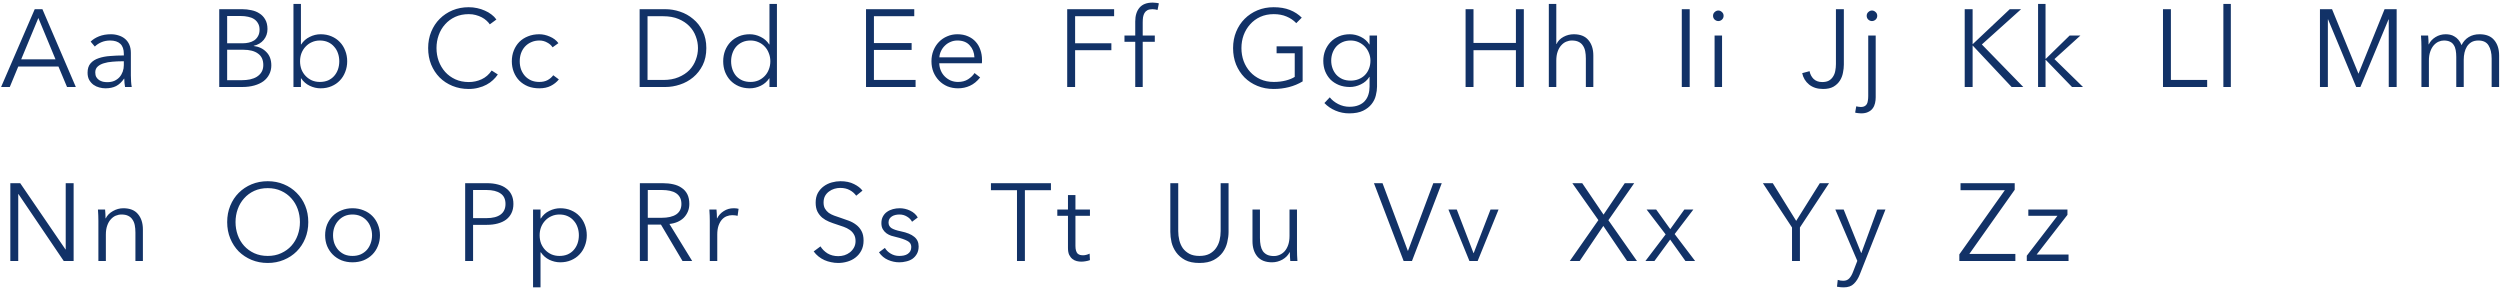 <svg width="546" height="63" viewBox="0 0 546 63" fill="none" xmlns="http://www.w3.org/2000/svg">
<path d="M2.136 19H0.24L7.584 2.008H9.264L16.56 19H14.64L12.768 14.536H3.984L2.136 19ZM4.632 12.952H12.12L8.376 3.928L4.632 12.952ZM27.045 11.752C27.045 10.776 26.789 10.048 26.277 9.568C25.765 9.088 25.021 8.848 24.045 8.848C23.373 8.848 22.749 8.968 22.173 9.208C21.597 9.448 21.109 9.768 20.709 10.168L19.797 9.088C20.261 8.624 20.869 8.24 21.621 7.936C22.389 7.632 23.253 7.48 24.213 7.48C24.821 7.48 25.389 7.568 25.917 7.744C26.445 7.904 26.909 8.152 27.309 8.488C27.709 8.824 28.021 9.248 28.245 9.76C28.469 10.272 28.581 10.872 28.581 11.56V16.48C28.581 16.912 28.597 17.36 28.629 17.824C28.661 18.288 28.709 18.68 28.773 19H27.309C27.261 18.728 27.221 18.432 27.189 18.112C27.157 17.792 27.141 17.48 27.141 17.176H27.093C26.581 17.928 25.997 18.472 25.341 18.808C24.701 19.128 23.925 19.288 23.013 19.288C22.581 19.288 22.133 19.224 21.669 19.096C21.221 18.984 20.805 18.792 20.421 18.52C20.053 18.248 19.741 17.896 19.485 17.464C19.245 17.032 19.125 16.504 19.125 15.88C19.125 15.016 19.341 14.336 19.773 13.84C20.221 13.328 20.813 12.952 21.549 12.712C22.285 12.456 23.125 12.296 24.069 12.232C25.029 12.152 26.021 12.112 27.045 12.112V11.752ZM26.565 13.384C25.893 13.384 25.213 13.416 24.525 13.48C23.853 13.528 23.237 13.64 22.677 13.816C22.133 13.976 21.685 14.216 21.333 14.536C20.981 14.856 20.805 15.28 20.805 15.808C20.805 16.208 20.877 16.544 21.021 16.816C21.181 17.088 21.389 17.312 21.645 17.488C21.901 17.648 22.181 17.768 22.485 17.848C22.805 17.912 23.125 17.944 23.445 17.944C24.021 17.944 24.533 17.848 24.981 17.656C25.429 17.448 25.805 17.176 26.109 16.84C26.413 16.488 26.645 16.088 26.805 15.64C26.965 15.192 27.045 14.72 27.045 14.224V13.384H26.565ZM47.881 2.008H52.945C53.585 2.008 54.233 2.08 54.889 2.224C55.545 2.352 56.129 2.584 56.641 2.92C57.169 3.24 57.593 3.68 57.913 4.24C58.249 4.8 58.417 5.504 58.417 6.352C58.417 7.248 58.145 8.032 57.601 8.704C57.057 9.36 56.329 9.792 55.417 10V10.048C56.521 10.176 57.433 10.608 58.153 11.344C58.889 12.064 59.257 13.048 59.257 14.296C59.257 15 59.105 15.648 58.801 16.24C58.513 16.816 58.097 17.312 57.553 17.728C57.009 18.128 56.345 18.44 55.561 18.664C54.777 18.888 53.897 19 52.921 19H47.881V2.008ZM49.609 9.448H53.089C53.505 9.448 53.921 9.4 54.337 9.304C54.769 9.208 55.161 9.048 55.513 8.824C55.865 8.584 56.145 8.272 56.353 7.888C56.577 7.504 56.689 7.032 56.689 6.472C56.689 5.928 56.577 5.472 56.353 5.104C56.145 4.72 55.857 4.408 55.489 4.168C55.121 3.928 54.689 3.76 54.193 3.664C53.697 3.552 53.169 3.496 52.609 3.496H49.609V9.448ZM49.609 17.512H52.825C53.449 17.512 54.041 17.456 54.601 17.344C55.177 17.216 55.673 17.024 56.089 16.768C56.521 16.496 56.865 16.152 57.121 15.736C57.377 15.304 57.505 14.792 57.505 14.2C57.505 13.08 57.121 12.248 56.353 11.704C55.601 11.144 54.529 10.864 53.137 10.864H49.609V17.512ZM65.723 17.104V19H64.091V0.856H65.723V9.712H65.771C66.251 8.976 66.875 8.424 67.643 8.056C68.411 7.672 69.203 7.48 70.019 7.48C70.899 7.48 71.691 7.632 72.395 7.936C73.115 8.24 73.723 8.656 74.219 9.184C74.731 9.712 75.123 10.336 75.395 11.056C75.683 11.776 75.827 12.552 75.827 13.384C75.827 14.216 75.683 14.992 75.395 15.712C75.123 16.432 74.731 17.056 74.219 17.584C73.723 18.112 73.115 18.528 72.395 18.832C71.691 19.136 70.899 19.288 70.019 19.288C69.203 19.288 68.411 19.104 67.643 18.736C66.875 18.368 66.251 17.824 65.771 17.104H65.723ZM74.099 13.384C74.099 12.76 74.003 12.176 73.811 11.632C73.619 11.072 73.339 10.592 72.971 10.192C72.619 9.776 72.179 9.448 71.651 9.208C71.123 8.968 70.523 8.848 69.851 8.848C69.227 8.848 68.651 8.968 68.123 9.208C67.595 9.432 67.139 9.752 66.755 10.168C66.371 10.568 66.067 11.048 65.843 11.608C65.635 12.152 65.531 12.744 65.531 13.384C65.531 14.024 65.635 14.624 65.843 15.184C66.067 15.728 66.371 16.2 66.755 16.6C67.139 17 67.595 17.32 68.123 17.56C68.651 17.784 69.227 17.896 69.851 17.896C70.523 17.896 71.123 17.784 71.651 17.56C72.179 17.32 72.619 17 72.971 16.6C73.339 16.184 73.619 15.704 73.811 15.16C74.003 14.6 74.099 14.008 74.099 13.384ZM108.724 16.264C108.436 16.696 108.084 17.104 107.668 17.488C107.268 17.872 106.796 18.208 106.252 18.496C105.724 18.784 105.132 19.008 104.476 19.168C103.836 19.344 103.132 19.432 102.364 19.432C101.084 19.432 99.9 19.208 98.812 18.76C97.724 18.312 96.788 17.696 96.004 16.912C95.22 16.112 94.604 15.168 94.156 14.08C93.724 12.992 93.508 11.8 93.508 10.504C93.508 9.208 93.732 8.016 94.18 6.928C94.628 5.84 95.244 4.904 96.028 4.12C96.828 3.32 97.764 2.696 98.836 2.248C99.924 1.8 101.1 1.576 102.364 1.576C102.988 1.576 103.596 1.64 104.188 1.768C104.796 1.896 105.364 2.08 105.892 2.32C106.42 2.544 106.9 2.824 107.332 3.16C107.764 3.48 108.124 3.848 108.412 4.264L106.972 5.32C106.796 5.048 106.556 4.776 106.252 4.504C105.964 4.232 105.62 3.992 105.22 3.784C104.82 3.576 104.38 3.408 103.9 3.28C103.436 3.152 102.932 3.088 102.388 3.088C101.284 3.088 100.292 3.288 99.412 3.688C98.548 4.088 97.812 4.632 97.204 5.32C96.596 5.992 96.132 6.776 95.812 7.672C95.492 8.568 95.332 9.512 95.332 10.504C95.332 11.496 95.492 12.44 95.812 13.336C96.148 14.232 96.62 15.024 97.228 15.712C97.836 16.384 98.572 16.92 99.436 17.32C100.316 17.72 101.3 17.92 102.388 17.92C103.364 17.92 104.292 17.72 105.172 17.32C106.052 16.92 106.788 16.28 107.38 15.4L108.724 16.264ZM120.686 10.336C120.414 9.904 120.014 9.552 119.486 9.28C118.974 8.992 118.414 8.848 117.806 8.848C117.15 8.848 116.558 8.968 116.03 9.208C115.502 9.432 115.046 9.752 114.662 10.168C114.294 10.568 114.006 11.048 113.798 11.608C113.606 12.152 113.51 12.744 113.51 13.384C113.51 14.024 113.606 14.616 113.798 15.16C114.006 15.704 114.294 16.184 114.662 16.6C115.03 17 115.478 17.32 116.006 17.56C116.534 17.784 117.126 17.896 117.782 17.896C118.502 17.896 119.11 17.76 119.606 17.488C120.102 17.216 120.51 16.864 120.83 16.432L122.054 17.344C121.574 17.936 120.982 18.408 120.278 18.76C119.59 19.112 118.758 19.288 117.782 19.288C116.87 19.288 116.046 19.144 115.31 18.856C114.574 18.552 113.942 18.136 113.414 17.608C112.902 17.08 112.502 16.456 112.214 15.736C111.926 15.016 111.782 14.232 111.782 13.384C111.782 12.536 111.926 11.752 112.214 11.032C112.502 10.312 112.902 9.688 113.414 9.16C113.942 8.632 114.574 8.224 115.31 7.936C116.046 7.632 116.87 7.48 117.782 7.48C118.534 7.48 119.294 7.648 120.062 7.984C120.846 8.304 121.478 8.784 121.958 9.424L120.686 10.336ZM139.694 2.008H145.334C146.39 2.008 147.446 2.184 148.502 2.536C149.574 2.888 150.534 3.424 151.382 4.144C152.246 4.848 152.942 5.736 153.47 6.808C153.998 7.864 154.262 9.096 154.262 10.504C154.262 11.928 153.998 13.168 153.47 14.224C152.942 15.28 152.246 16.168 151.382 16.888C150.534 17.592 149.574 18.12 148.502 18.472C147.446 18.824 146.39 19 145.334 19H139.694V2.008ZM141.422 17.464H144.854C146.134 17.464 147.246 17.264 148.19 16.864C149.15 16.464 149.942 15.944 150.566 15.304C151.19 14.648 151.654 13.904 151.958 13.072C152.278 12.24 152.438 11.384 152.438 10.504C152.438 9.624 152.278 8.768 151.958 7.936C151.654 7.104 151.19 6.368 150.566 5.728C149.942 5.072 149.15 4.544 148.19 4.144C147.246 3.744 146.134 3.544 144.854 3.544H141.422V17.464ZM168.002 17.104C167.522 17.824 166.898 18.368 166.13 18.736C165.362 19.104 164.57 19.288 163.754 19.288C162.874 19.288 162.074 19.136 161.354 18.832C160.65 18.528 160.042 18.112 159.53 17.584C159.034 17.056 158.642 16.432 158.354 15.712C158.082 14.992 157.946 14.216 157.946 13.384C157.946 12.552 158.082 11.776 158.354 11.056C158.642 10.336 159.034 9.712 159.53 9.184C160.042 8.656 160.65 8.24 161.354 7.936C162.074 7.632 162.874 7.48 163.754 7.48C164.57 7.48 165.362 7.672 166.13 8.056C166.898 8.424 167.522 8.976 168.002 9.712H168.05V0.856H169.682V19H168.05V17.104H168.002ZM159.674 13.384C159.674 14.008 159.77 14.6 159.962 15.16C160.154 15.704 160.426 16.184 160.778 16.6C161.146 17 161.594 17.32 162.122 17.56C162.65 17.784 163.25 17.896 163.922 17.896C164.546 17.896 165.122 17.784 165.65 17.56C166.178 17.32 166.634 17 167.018 16.6C167.402 16.2 167.698 15.728 167.906 15.184C168.13 14.624 168.242 14.024 168.242 13.384C168.242 12.744 168.13 12.152 167.906 11.608C167.698 11.048 167.402 10.568 167.018 10.168C166.634 9.752 166.178 9.432 165.65 9.208C165.122 8.968 164.546 8.848 163.922 8.848C163.25 8.848 162.65 8.968 162.122 9.208C161.594 9.448 161.146 9.776 160.778 10.192C160.426 10.592 160.154 11.072 159.962 11.632C159.77 12.176 159.674 12.76 159.674 13.384ZM190.867 17.464H199.963V19H189.139V2.008H199.675V3.544H190.867V9.4H199.099V10.912H190.867V17.464ZM212.814 12.52C212.766 11.464 212.422 10.592 211.782 9.904C211.158 9.2 210.262 8.848 209.094 8.848C208.55 8.848 208.046 8.952 207.582 9.16C207.118 9.352 206.71 9.624 206.358 9.976C206.006 10.312 205.726 10.704 205.518 11.152C205.31 11.584 205.19 12.04 205.158 12.52H212.814ZM214.47 13.048C214.47 13.16 214.47 13.28 214.47 13.408C214.47 13.536 214.462 13.672 214.446 13.816H205.134C205.15 14.376 205.262 14.904 205.47 15.4C205.678 15.896 205.966 16.328 206.334 16.696C206.702 17.064 207.134 17.36 207.63 17.584C208.126 17.792 208.662 17.896 209.238 17.896C210.086 17.896 210.814 17.704 211.422 17.32C212.046 16.92 212.518 16.464 212.838 15.952L214.062 16.912C213.39 17.76 212.646 18.368 211.83 18.736C211.03 19.104 210.166 19.288 209.238 19.288C208.406 19.288 207.63 19.144 206.91 18.856C206.206 18.552 205.598 18.136 205.086 17.608C204.574 17.08 204.166 16.456 203.862 15.736C203.574 15.016 203.43 14.232 203.43 13.384C203.43 12.536 203.574 11.752 203.862 11.032C204.15 10.312 204.55 9.688 205.062 9.16C205.574 8.632 206.174 8.224 206.862 7.936C207.55 7.632 208.294 7.48 209.094 7.48C209.974 7.48 210.75 7.632 211.422 7.936C212.094 8.224 212.654 8.624 213.102 9.136C213.55 9.632 213.886 10.216 214.11 10.888C214.35 11.56 214.47 12.28 214.47 13.048ZM234.804 19H233.076V2.008H243.324V3.544H234.804V9.448H242.724V10.96H234.804V19ZM252.209 9.136H249.569V19H247.937V9.136H245.585V7.768H247.937V4.696C247.937 3.416 248.249 2.408 248.873 1.672C249.497 0.936 250.457 0.568 251.753 0.568C251.961 0.568 252.185 0.584 252.425 0.616C252.665 0.632 252.889 0.672 253.097 0.736L252.809 2.176C252.633 2.128 252.457 2.088 252.281 2.056C252.105 2.024 251.905 2.008 251.681 2.008C251.249 2.008 250.889 2.08 250.601 2.224C250.329 2.368 250.113 2.576 249.953 2.848C249.809 3.104 249.705 3.408 249.641 3.76C249.593 4.112 249.569 4.488 249.569 4.888V7.768H252.209V9.136ZM283.105 5.056C282.513 4.432 281.809 3.952 280.993 3.616C280.177 3.264 279.241 3.088 278.185 3.088C277.097 3.088 276.113 3.288 275.233 3.688C274.369 4.088 273.633 4.632 273.025 5.32C272.417 5.992 271.945 6.776 271.609 7.672C271.289 8.568 271.129 9.512 271.129 10.504C271.129 11.496 271.289 12.44 271.609 13.336C271.945 14.232 272.417 15.016 273.025 15.688C273.633 16.36 274.369 16.896 275.233 17.296C276.113 17.696 277.097 17.896 278.185 17.896C279.145 17.896 280.025 17.792 280.825 17.584C281.625 17.376 282.273 17.112 282.769 16.792V11.632H278.809V10.12H284.497V17.776C283.569 18.336 282.569 18.752 281.497 19.024C280.425 19.296 279.313 19.432 278.161 19.432C276.881 19.432 275.697 19.208 274.609 18.76C273.521 18.312 272.585 17.696 271.801 16.912C271.017 16.112 270.401 15.168 269.953 14.08C269.521 12.992 269.305 11.8 269.305 10.504C269.305 9.208 269.529 8.016 269.977 6.928C270.425 5.84 271.041 4.904 271.825 4.12C272.625 3.32 273.561 2.696 274.633 2.248C275.721 1.8 276.897 1.576 278.161 1.576C279.521 1.576 280.705 1.776 281.713 2.176C282.721 2.576 283.585 3.136 284.305 3.856L283.105 5.056ZM290.424 21.256C290.872 21.832 291.48 22.32 292.248 22.72C293.032 23.12 293.856 23.32 294.72 23.32C295.52 23.32 296.2 23.2 296.76 22.96C297.32 22.736 297.768 22.424 298.104 22.024C298.456 21.624 298.712 21.152 298.872 20.608C299.032 20.08 299.112 19.512 299.112 18.904V16.792H299.064C298.632 17.496 298.016 18.04 297.216 18.424C296.432 18.808 295.632 19 294.816 19C293.936 19 293.136 18.856 292.416 18.568C291.712 18.28 291.104 17.888 290.592 17.392C290.096 16.88 289.704 16.272 289.416 15.568C289.144 14.864 289.008 14.104 289.008 13.288C289.008 12.488 289.144 11.736 289.416 11.032C289.704 10.328 290.096 9.712 290.592 9.184C291.104 8.656 291.712 8.24 292.416 7.936C293.136 7.632 293.936 7.48 294.816 7.48C295.632 7.48 296.432 7.672 297.216 8.056C298 8.44 298.616 8.992 299.064 9.712H299.112V7.768H300.744V18.904C300.744 19.512 300.656 20.16 300.48 20.848C300.32 21.536 300.008 22.168 299.544 22.744C299.096 23.32 298.48 23.8 297.696 24.184C296.912 24.568 295.896 24.76 294.648 24.76C293.608 24.76 292.616 24.56 291.672 24.16C290.728 23.76 289.92 23.208 289.248 22.504L290.424 21.256ZM290.736 13.24C290.736 13.832 290.832 14.392 291.024 14.92C291.216 15.448 291.488 15.912 291.84 16.312C292.208 16.712 292.656 17.032 293.184 17.272C293.712 17.496 294.312 17.608 294.984 17.608C295.608 17.608 296.184 17.504 296.712 17.296C297.24 17.088 297.696 16.792 298.08 16.408C298.464 16.024 298.76 15.568 298.968 15.04C299.192 14.496 299.304 13.896 299.304 13.24C299.304 12.648 299.192 12.088 298.968 11.56C298.76 11.032 298.464 10.568 298.08 10.168C297.696 9.768 297.24 9.448 296.712 9.208C296.184 8.968 295.608 8.848 294.984 8.848C294.312 8.848 293.712 8.968 293.184 9.208C292.656 9.448 292.208 9.768 291.84 10.168C291.488 10.568 291.216 11.032 291.024 11.56C290.832 12.088 290.736 12.648 290.736 13.24ZM320.084 2.008H321.812V9.376H331.076V2.008H332.804V19H331.076V10.96H321.812V19H320.084V2.008ZM339.943 9.616C340.247 8.96 340.751 8.44 341.455 8.056C342.159 7.672 342.911 7.48 343.711 7.48C345.135 7.48 346.199 7.904 346.903 8.752C347.623 9.6 347.983 10.72 347.983 12.112V19H346.351V12.784C346.351 12.192 346.303 11.656 346.207 11.176C346.111 10.696 345.943 10.288 345.703 9.952C345.479 9.6 345.167 9.328 344.767 9.136C344.383 8.944 343.895 8.848 343.303 8.848C342.871 8.848 342.447 8.936 342.031 9.112C341.631 9.288 341.271 9.56 340.951 9.928C340.631 10.28 340.375 10.736 340.183 11.296C339.991 11.84 339.895 12.488 339.895 13.24V19H338.263V0.856H339.895V9.616H339.943ZM369.031 19H367.303V2.008H369.031V19ZM376.097 19H374.465V7.768H376.097V19ZM376.433 3.448C376.433 3.784 376.313 4.064 376.073 4.288C375.833 4.496 375.569 4.6 375.281 4.6C374.993 4.6 374.729 4.496 374.489 4.288C374.249 4.064 374.129 3.784 374.129 3.448C374.129 3.112 374.249 2.84 374.489 2.632C374.729 2.408 374.993 2.296 375.281 2.296C375.569 2.296 375.833 2.408 376.073 2.632C376.313 2.84 376.433 3.112 376.433 3.448ZM395.208 15.544C395.336 16.216 395.632 16.784 396.096 17.248C396.576 17.696 397.2 17.92 397.968 17.92C398.56 17.92 399.048 17.816 399.432 17.608C399.816 17.384 400.12 17.088 400.344 16.72C400.584 16.352 400.744 15.936 400.824 15.472C400.92 14.992 400.968 14.496 400.968 13.984V2.008H402.696V14.104C402.696 14.664 402.632 15.256 402.504 15.88C402.392 16.504 402.168 17.08 401.832 17.608C401.496 18.136 401.032 18.576 400.44 18.928C399.848 19.264 399.088 19.432 398.16 19.432C396.928 19.432 395.912 19.112 395.112 18.472C394.312 17.816 393.808 16.984 393.6 15.976L395.208 15.544ZM405.404 23.224C405.564 23.272 405.732 23.304 405.909 23.32C406.101 23.352 406.277 23.368 406.437 23.368C406.773 23.368 407.045 23.304 407.253 23.176C407.461 23.064 407.621 22.904 407.733 22.696C407.845 22.488 407.917 22.232 407.949 21.928C407.997 21.64 408.021 21.32 408.021 20.968V7.768H409.653V21.232C409.653 21.68 409.605 22.112 409.509 22.528C409.413 22.96 409.245 23.336 409.005 23.656C408.765 23.992 408.437 24.256 408.021 24.448C407.621 24.656 407.101 24.76 406.461 24.76C406.285 24.76 406.077 24.744 405.837 24.712C405.596 24.696 405.372 24.656 405.164 24.592L405.404 23.224ZM409.989 3.448C409.989 3.784 409.869 4.064 409.629 4.288C409.389 4.496 409.125 4.6 408.837 4.6C408.549 4.6 408.285 4.496 408.045 4.288C407.805 4.064 407.685 3.784 407.685 3.448C407.685 3.112 407.805 2.84 408.045 2.632C408.285 2.408 408.549 2.296 408.837 2.296C409.125 2.296 409.389 2.408 409.629 2.632C409.869 2.84 409.989 3.112 409.989 3.448ZM430.82 9.64H430.844L438.932 2.008H441.404L432.836 9.712L441.884 19H439.34L430.844 9.952H430.82V19H429.092V2.008H430.82V9.64ZM446.746 12.832H446.818L452.002 7.768H454.354L448.69 12.904L454.93 19H452.53L446.818 13.096H446.746V19H445.114V0.856H446.746V12.832ZM474.125 17.464H482.045V19H472.397V2.008H474.125V17.464ZM487.215 19H485.583V0.856H487.215V19ZM515.078 16.072H515.102L520.79 2.008H523.43V19H521.702V4.24H521.654L515.51 19H514.598L508.454 4.24H508.406V19H506.678V2.008H509.318L515.078 16.072ZM530.448 9.688C530.768 9.032 531.256 8.504 531.912 8.104C532.584 7.688 533.328 7.48 534.144 7.48C534.448 7.48 534.76 7.512 535.08 7.576C535.416 7.64 535.736 7.768 536.04 7.96C536.36 8.136 536.648 8.376 536.904 8.68C537.176 8.984 537.408 9.376 537.6 9.856C537.984 9.088 538.504 8.504 539.16 8.104C539.832 7.688 540.624 7.48 541.536 7.48C542.96 7.48 544.024 7.904 544.728 8.752C545.448 9.6 545.808 10.72 545.808 12.112V19H544.176V12.784C544.176 11.6 543.952 10.648 543.504 9.928C543.072 9.208 542.328 8.848 541.272 8.848C540.68 8.848 540.176 8.968 539.76 9.208C539.36 9.448 539.032 9.768 538.776 10.168C538.536 10.552 538.36 10.992 538.248 11.488C538.136 11.984 538.08 12.496 538.08 13.024V19H536.448V12.448C536.448 11.904 536.408 11.408 536.328 10.96C536.248 10.512 536.104 10.136 535.896 9.832C535.704 9.512 535.432 9.272 535.08 9.112C534.728 8.936 534.28 8.848 533.736 8.848C533.352 8.848 532.96 8.936 532.56 9.112C532.176 9.288 531.824 9.56 531.504 9.928C531.2 10.28 530.952 10.736 530.76 11.296C530.568 11.84 530.472 12.488 530.472 13.24V19H528.84V10.24C528.84 9.936 528.832 9.544 528.816 9.064C528.8 8.584 528.776 8.152 528.744 7.768H530.304C530.336 8.072 530.36 8.408 530.376 8.776C530.392 9.144 530.4 9.448 530.4 9.688H530.448ZM14.304 54.48H14.352V40.008H16.08V57H13.92L4.032 42.384H3.984V57H2.256V40.008H4.416L14.304 54.48ZM22.952 45.768C22.984 46.072 23.008 46.408 23.024 46.776C23.04 47.144 23.048 47.448 23.048 47.688H23.096C23.416 47.032 23.936 46.504 24.656 46.104C25.376 45.688 26.136 45.48 26.936 45.48C28.36 45.48 29.424 45.904 30.128 46.752C30.848 47.6 31.208 48.72 31.208 50.112V57H29.576V50.784C29.576 50.192 29.528 49.656 29.432 49.176C29.336 48.696 29.168 48.288 28.928 47.952C28.704 47.6 28.392 47.328 27.992 47.136C27.608 46.944 27.12 46.848 26.528 46.848C26.096 46.848 25.672 46.936 25.256 47.112C24.856 47.288 24.496 47.56 24.176 47.928C23.856 48.28 23.6 48.736 23.408 49.296C23.216 49.84 23.12 50.488 23.12 51.24V57H21.488V48.24C21.488 47.936 21.48 47.544 21.464 47.064C21.448 46.584 21.424 46.152 21.392 45.768H22.952ZM67.329 48.504C67.329 49.8 67.105 50.992 66.657 52.08C66.209 53.168 65.585 54.112 64.785 54.912C64.001 55.696 63.065 56.312 61.977 56.76C60.905 57.208 59.737 57.432 58.473 57.432C57.209 57.432 56.033 57.208 54.945 56.76C53.873 56.312 52.937 55.696 52.137 54.912C51.353 54.112 50.737 53.168 50.289 52.08C49.841 50.992 49.617 49.8 49.617 48.504C49.617 47.208 49.841 46.016 50.289 44.928C50.737 43.84 51.353 42.904 52.137 42.12C52.937 41.32 53.873 40.696 54.945 40.248C56.033 39.8 57.209 39.576 58.473 39.576C59.737 39.576 60.905 39.8 61.977 40.248C63.065 40.696 64.001 41.32 64.785 42.12C65.585 42.904 66.209 43.84 66.657 44.928C67.105 46.016 67.329 47.208 67.329 48.504ZM65.505 48.504C65.505 47.512 65.345 46.568 65.025 45.672C64.705 44.776 64.241 43.992 63.633 43.32C63.025 42.632 62.281 42.088 61.401 41.688C60.537 41.288 59.561 41.088 58.473 41.088C57.385 41.088 56.401 41.288 55.521 41.688C54.657 42.088 53.921 42.632 53.313 43.32C52.705 43.992 52.241 44.776 51.921 45.672C51.601 46.568 51.441 47.512 51.441 48.504C51.441 49.496 51.601 50.44 51.921 51.336C52.241 52.232 52.705 53.016 53.313 53.688C53.921 54.36 54.657 54.896 55.521 55.296C56.401 55.696 57.385 55.896 58.473 55.896C59.561 55.896 60.537 55.696 61.401 55.296C62.281 54.896 63.025 54.36 63.633 53.688C64.241 53.016 64.705 52.232 65.025 51.336C65.345 50.44 65.505 49.496 65.505 48.504ZM82.984 51.384C82.984 52.232 82.832 53.016 82.528 53.736C82.24 54.456 81.832 55.08 81.304 55.608C80.776 56.136 80.144 56.552 79.408 56.856C78.672 57.144 77.864 57.288 76.984 57.288C76.12 57.288 75.32 57.144 74.584 56.856C73.848 56.552 73.216 56.136 72.688 55.608C72.16 55.08 71.744 54.456 71.44 53.736C71.152 53.016 71.008 52.232 71.008 51.384C71.008 50.536 71.152 49.752 71.44 49.032C71.744 48.312 72.16 47.688 72.688 47.16C73.216 46.632 73.848 46.224 74.584 45.936C75.32 45.632 76.12 45.48 76.984 45.48C77.864 45.48 78.672 45.632 79.408 45.936C80.144 46.224 80.776 46.632 81.304 47.16C81.832 47.688 82.24 48.312 82.528 49.032C82.832 49.752 82.984 50.536 82.984 51.384ZM81.256 51.384C81.256 50.76 81.152 50.176 80.944 49.632C80.752 49.072 80.472 48.592 80.104 48.192C79.736 47.776 79.288 47.448 78.76 47.208C78.232 46.968 77.64 46.848 76.984 46.848C76.328 46.848 75.736 46.968 75.208 47.208C74.696 47.448 74.256 47.776 73.888 48.192C73.52 48.592 73.232 49.072 73.024 49.632C72.832 50.176 72.736 50.76 72.736 51.384C72.736 52.008 72.832 52.6 73.024 53.16C73.232 53.704 73.52 54.184 73.888 54.6C74.256 55 74.696 55.32 75.208 55.56C75.736 55.784 76.328 55.896 76.984 55.896C77.64 55.896 78.232 55.784 78.76 55.56C79.288 55.32 79.736 55 80.104 54.6C80.472 54.184 80.752 53.704 80.944 53.16C81.152 52.6 81.256 52.008 81.256 51.384ZM101.592 40.008H106.392C107.256 40.008 108.04 40.104 108.744 40.296C109.448 40.472 110.048 40.752 110.544 41.136C111.056 41.504 111.448 41.976 111.72 42.552C111.992 43.112 112.128 43.776 112.128 44.544C112.128 45.312 111.984 45.984 111.696 46.56C111.424 47.12 111.032 47.592 110.52 47.976C110.024 48.344 109.416 48.624 108.696 48.816C107.992 49.008 107.208 49.104 106.344 49.104H103.32V57H101.592V40.008ZM103.32 47.64H106.248C107.608 47.64 108.64 47.376 109.344 46.848C110.048 46.32 110.4 45.552 110.4 44.544C110.4 43.488 110.032 42.72 109.296 42.24C108.576 41.744 107.56 41.496 106.248 41.496H103.32V47.64ZM118.05 62.76H116.418V45.768H118.05V47.712H118.122C118.586 46.976 119.202 46.424 119.97 46.056C120.754 45.672 121.546 45.48 122.346 45.48C123.226 45.48 124.018 45.632 124.722 45.936C125.442 46.24 126.05 46.656 126.546 47.184C127.058 47.712 127.45 48.336 127.722 49.056C128.01 49.776 128.154 50.552 128.154 51.384C128.154 52.216 128.01 52.992 127.722 53.712C127.45 54.432 127.058 55.056 126.546 55.584C126.05 56.112 125.442 56.528 124.722 56.832C124.018 57.136 123.226 57.288 122.346 57.288C121.546 57.288 120.754 57.104 119.97 56.736C119.202 56.352 118.586 55.808 118.122 55.104H118.05V62.76ZM126.426 51.384C126.426 50.76 126.33 50.176 126.138 49.632C125.946 49.072 125.666 48.592 125.298 48.192C124.946 47.776 124.506 47.448 123.978 47.208C123.45 46.968 122.85 46.848 122.178 46.848C121.554 46.848 120.978 46.968 120.45 47.208C119.922 47.432 119.466 47.752 119.082 48.168C118.698 48.568 118.394 49.048 118.17 49.608C117.962 50.152 117.858 50.744 117.858 51.384C117.858 52.024 117.962 52.624 118.17 53.184C118.394 53.728 118.698 54.2 119.082 54.6C119.466 55 119.922 55.32 120.45 55.56C120.978 55.784 121.554 55.896 122.178 55.896C122.85 55.896 123.45 55.784 123.978 55.56C124.506 55.32 124.946 55 125.298 54.6C125.666 54.184 125.946 53.704 126.138 53.16C126.33 52.6 126.426 52.008 126.426 51.384ZM141.476 57H139.748V40.008H144.74C145.572 40.008 146.34 40.088 147.044 40.248C147.764 40.408 148.38 40.672 148.892 41.04C149.42 41.392 149.828 41.856 150.116 42.432C150.404 43.008 150.548 43.712 150.548 44.544C150.548 45.168 150.436 45.736 150.212 46.248C149.988 46.76 149.684 47.208 149.3 47.592C148.916 47.96 148.46 48.256 147.932 48.48C147.404 48.704 146.828 48.848 146.204 48.912L151.172 57H149.06L144.356 49.056H141.476V57ZM141.476 47.568H144.476C145.868 47.568 146.94 47.32 147.692 46.824C148.444 46.312 148.82 45.552 148.82 44.544C148.82 43.984 148.716 43.512 148.508 43.128C148.3 42.744 148.012 42.432 147.644 42.192C147.276 41.952 146.828 41.776 146.3 41.664C145.772 41.552 145.188 41.496 144.548 41.496H141.476V47.568ZM155.019 48.24C155.019 47.936 155.011 47.544 154.995 47.064C154.979 46.584 154.955 46.152 154.923 45.768H156.483C156.515 46.072 156.539 46.408 156.555 46.776C156.571 47.144 156.579 47.448 156.579 47.688H156.627C156.947 47.032 157.427 46.504 158.067 46.104C158.707 45.688 159.427 45.48 160.227 45.48C160.435 45.48 160.619 45.488 160.779 45.504C160.955 45.52 161.131 45.552 161.307 45.6L161.091 47.136C160.995 47.104 160.835 47.072 160.611 47.04C160.387 47.008 160.163 46.992 159.939 46.992C159.507 46.992 159.091 47.072 158.691 47.232C158.291 47.392 157.939 47.648 157.635 48C157.347 48.336 157.107 48.776 156.915 49.32C156.739 49.848 156.651 50.488 156.651 51.24V57H155.019V48.24ZM186.996 42.744C186.628 42.232 186.156 41.824 185.58 41.52C185.004 41.2 184.308 41.04 183.492 41.04C183.076 41.04 182.652 41.104 182.22 41.232C181.788 41.36 181.396 41.56 181.044 41.832C180.692 42.088 180.404 42.416 180.18 42.816C179.972 43.216 179.868 43.688 179.868 44.232C179.868 44.776 179.972 45.224 180.18 45.576C180.388 45.928 180.66 46.232 180.996 46.488C181.348 46.728 181.74 46.928 182.172 47.088C182.62 47.248 183.084 47.408 183.564 47.568C184.156 47.76 184.748 47.968 185.34 48.192C185.948 48.416 186.492 48.712 186.972 49.08C187.452 49.432 187.844 49.888 188.148 50.448C188.452 50.992 188.604 51.688 188.604 52.536C188.604 53.384 188.436 54.12 188.1 54.744C187.78 55.352 187.356 55.856 186.828 56.256C186.316 56.656 185.724 56.952 185.052 57.144C184.396 57.336 183.732 57.432 183.06 57.432C182.548 57.432 182.036 57.376 181.524 57.264C181.012 57.168 180.524 57.016 180.06 56.808C179.596 56.6 179.164 56.336 178.764 56.016C178.364 55.696 178.012 55.328 177.708 54.912L179.196 53.808C179.564 54.416 180.076 54.928 180.732 55.344C181.404 55.744 182.188 55.944 183.084 55.944C183.516 55.944 183.956 55.88 184.404 55.752C184.852 55.608 185.252 55.4 185.604 55.128C185.972 54.84 186.268 54.496 186.492 54.096C186.732 53.68 186.852 53.2 186.852 52.656C186.852 52.064 186.732 51.576 186.492 51.192C186.268 50.792 185.964 50.464 185.58 50.208C185.196 49.936 184.756 49.712 184.26 49.536C183.764 49.36 183.244 49.184 182.7 49.008C182.14 48.832 181.588 48.632 181.044 48.408C180.5 48.184 180.012 47.896 179.58 47.544C179.148 47.176 178.796 46.728 178.524 46.2C178.268 45.672 178.14 45.024 178.14 44.256C178.14 43.44 178.3 42.736 178.62 42.144C178.956 41.552 179.388 41.064 179.916 40.68C180.444 40.296 181.028 40.016 181.668 39.84C182.308 39.664 182.94 39.576 183.564 39.576C184.716 39.576 185.7 39.784 186.516 40.2C187.332 40.6 187.948 41.08 188.364 41.64L186.996 42.744ZM199.191 48.432C198.951 47.968 198.583 47.592 198.087 47.304C197.607 47 197.055 46.848 196.431 46.848C196.143 46.848 195.855 46.88 195.567 46.944C195.279 47.008 195.023 47.112 194.799 47.256C194.575 47.4 194.391 47.584 194.247 47.808C194.119 48.032 194.055 48.296 194.055 48.6C194.055 49.128 194.271 49.536 194.703 49.824C195.135 50.096 195.815 50.328 196.743 50.52C198.071 50.792 199.047 51.192 199.671 51.72C200.311 52.232 200.631 52.928 200.631 53.808C200.631 54.448 200.503 54.992 200.247 55.44C200.007 55.872 199.687 56.232 199.287 56.52C198.887 56.792 198.431 56.984 197.919 57.096C197.423 57.224 196.919 57.288 196.407 57.288C195.559 57.288 194.735 57.112 193.935 56.76C193.135 56.408 192.479 55.856 191.967 55.104L193.263 54.144C193.551 54.64 193.975 55.056 194.535 55.392C195.095 55.728 195.711 55.896 196.383 55.896C196.735 55.896 197.071 55.864 197.391 55.8C197.711 55.736 197.991 55.624 198.231 55.464C198.471 55.304 198.663 55.104 198.807 54.864C198.951 54.608 199.023 54.296 199.023 53.928C199.023 53.336 198.735 52.896 198.159 52.608C197.599 52.304 196.783 52.024 195.711 51.768C195.375 51.688 195.015 51.592 194.631 51.48C194.263 51.352 193.919 51.176 193.599 50.952C193.279 50.712 193.015 50.416 192.807 50.064C192.599 49.712 192.495 49.272 192.495 48.744C192.495 48.168 192.607 47.68 192.831 47.28C193.055 46.864 193.351 46.528 193.719 46.272C194.103 46 194.535 45.8 195.015 45.672C195.495 45.544 195.991 45.48 196.503 45.48C197.287 45.48 198.047 45.656 198.783 46.008C199.519 46.36 200.071 46.856 200.439 47.496L199.191 48.432ZM223.837 57H222.109V41.544H216.421V40.008H229.525V41.544H223.837V57ZM238.044 47.136H234.876V53.688C234.876 54.104 234.916 54.448 234.996 54.72C235.076 54.992 235.188 55.208 235.332 55.368C235.492 55.512 235.676 55.616 235.884 55.68C236.092 55.728 236.316 55.752 236.556 55.752C236.78 55.752 237.012 55.72 237.252 55.656C237.508 55.592 237.748 55.504 237.972 55.392L238.044 56.808C237.756 56.92 237.452 57 237.132 57.048C236.828 57.112 236.492 57.144 236.124 57.144C235.82 57.144 235.5 57.104 235.164 57.024C234.828 56.944 234.516 56.792 234.228 56.568C233.94 56.344 233.7 56.04 233.508 55.656C233.332 55.272 233.244 54.768 233.244 54.144V47.136H230.916V45.768H233.244V42.6H234.876V45.768H238.044V47.136ZM261.958 57.432C260.678 57.432 259.63 57.216 258.814 56.784C257.998 56.336 257.35 55.776 256.87 55.104C256.39 54.432 256.054 53.704 255.862 52.92C255.686 52.12 255.598 51.368 255.598 50.664V40.008H257.326V50.472C257.326 51.16 257.406 51.832 257.566 52.488C257.726 53.128 257.982 53.704 258.334 54.216C258.702 54.712 259.182 55.12 259.773 55.44C260.366 55.744 261.094 55.896 261.958 55.896C262.822 55.896 263.55 55.744 264.142 55.44C264.734 55.12 265.206 54.712 265.557 54.216C265.925 53.704 266.19 53.128 266.35 52.488C266.51 51.832 266.59 51.16 266.59 50.472V40.008H268.318V50.664C268.318 51.368 268.222 52.12 268.03 52.92C267.854 53.704 267.526 54.432 267.046 55.104C266.566 55.776 265.91 56.336 265.078 56.784C264.262 57.216 263.222 57.432 261.958 57.432ZM281.797 57C281.765 56.696 281.741 56.36 281.725 55.992C281.709 55.624 281.701 55.32 281.701 55.08H281.653C281.333 55.736 280.813 56.272 280.093 56.688C279.373 57.088 278.613 57.288 277.813 57.288C276.389 57.288 275.317 56.864 274.597 56.016C273.893 55.168 273.541 54.048 273.541 52.656V45.768H275.173V51.984C275.173 52.576 275.221 53.112 275.317 53.592C275.413 54.072 275.573 54.488 275.797 54.84C276.037 55.176 276.349 55.44 276.733 55.632C277.133 55.824 277.629 55.92 278.221 55.92C278.653 55.92 279.069 55.832 279.469 55.656C279.885 55.48 280.253 55.216 280.573 54.864C280.893 54.496 281.149 54.04 281.341 53.496C281.533 52.936 281.629 52.28 281.629 51.528V45.768H283.261V54.528C283.261 54.832 283.269 55.224 283.285 55.704C283.301 56.184 283.325 56.616 283.357 57H281.797ZM307.464 54.768H307.512L313.032 40.008H314.88L308.376 57H306.552L300.072 40.008H301.944L307.464 54.768ZM322.721 57H320.921L316.337 45.768H318.161L321.809 55.272H321.857L325.529 45.768H327.281L322.721 57ZM350.215 46.872L354.847 40.008H356.911L351.271 48.096L357.511 57H355.351L350.167 49.344L345.007 57H342.847L349.087 48.072L343.399 40.008H345.559L350.215 46.872ZM363.777 51.192L359.625 45.768H361.713L364.785 50.04L367.857 45.768H369.825L365.745 51.12L370.209 57H368.097L364.761 52.32L361.329 57H359.361L363.777 51.192ZM393.104 57H391.376V49.68L385.016 40.008H387.176L392.288 48.24L397.448 40.008H399.464L393.104 49.68V57ZM406.477 55.248H406.525L410.005 45.768H411.781L406.189 59.904C405.853 60.768 405.421 61.456 404.893 61.968C404.381 62.496 403.637 62.76 402.661 62.76C402.165 62.76 401.677 62.712 401.197 62.616L401.365 61.128C401.749 61.256 402.149 61.32 402.565 61.32C403.125 61.32 403.565 61.144 403.885 60.792C404.205 60.456 404.485 59.968 404.725 59.328L405.637 56.976L400.837 45.768H402.661L406.477 55.248ZM440.012 41.448L430.1 55.464H440.156V57H427.916V55.56L437.852 41.544H428.18V40.008H440.012V41.448ZM451.53 46.92L444.81 55.584H451.77V57H442.65V55.848L449.346 47.136H442.986V45.768H451.53V46.92Z" fill="#123267"/>
</svg>
